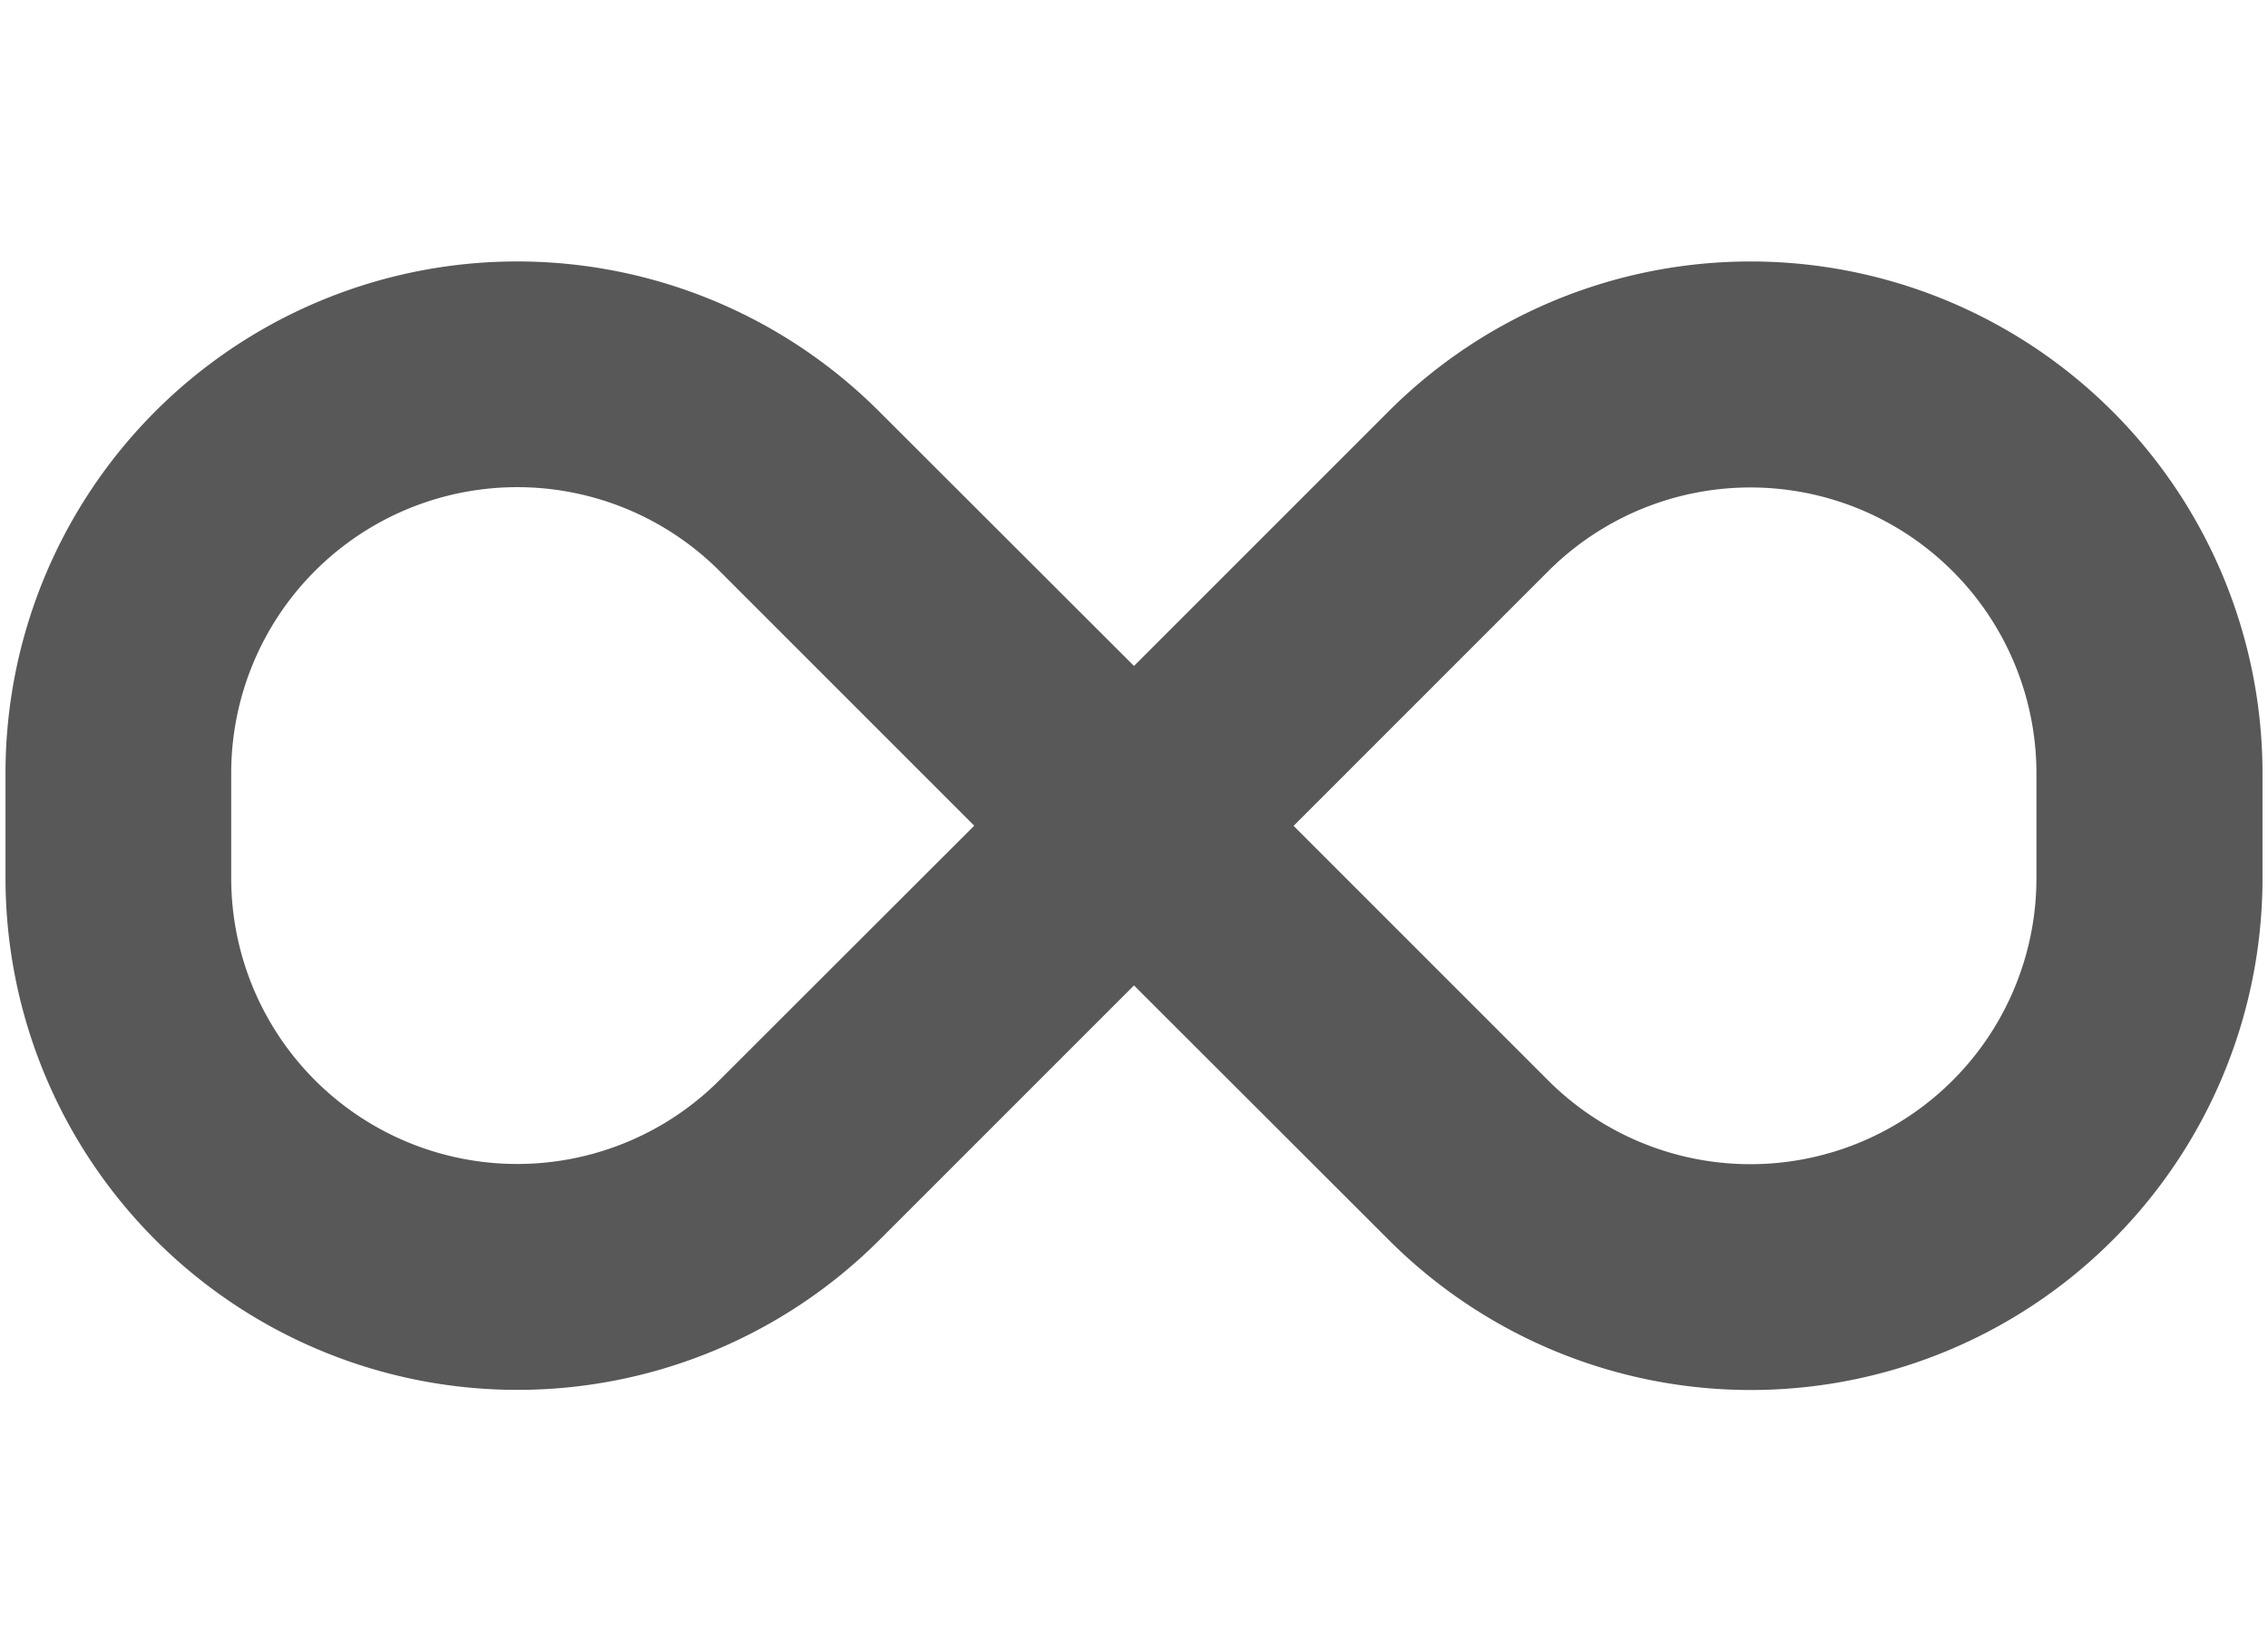 <svg xmlns="http://www.w3.org/2000/svg" width="103" height="75" viewBox="0 0 103 75">
  <g id="Group_7699" data-name="Group 7699" transform="translate(-4765 -1730)">
    <rect id="Rectangle_1059" data-name="Rectangle 1059" width="103" height="75" transform="translate(4765 1730)" fill="none"/>
    <path id="infinity-solid" d="M0,119.239a23.238,23.238,0,0,1,39.671-16.432L51.25,114.37l11.563-11.563A23.25,23.25,0,0,1,102.5,119.239V124a23.238,23.238,0,0,1-39.671,16.448L51.25,128.88,39.687,140.443A23.25,23.25,0,0,1,0,124.011v-4.757Zm43.995,2.386L32.432,110.062a12.99,12.99,0,0,0-22.182,9.177V124a12.989,12.989,0,0,0,22.182,9.177Zm14.494,0,11.563,11.563a12.99,12.99,0,0,0,22.182-9.177v-4.757a12.989,12.989,0,0,0-22.182-9.177L58.505,121.625Z" transform="translate(4765.25 1645.875)" fill="#585858"/>
  </g>
</svg>
